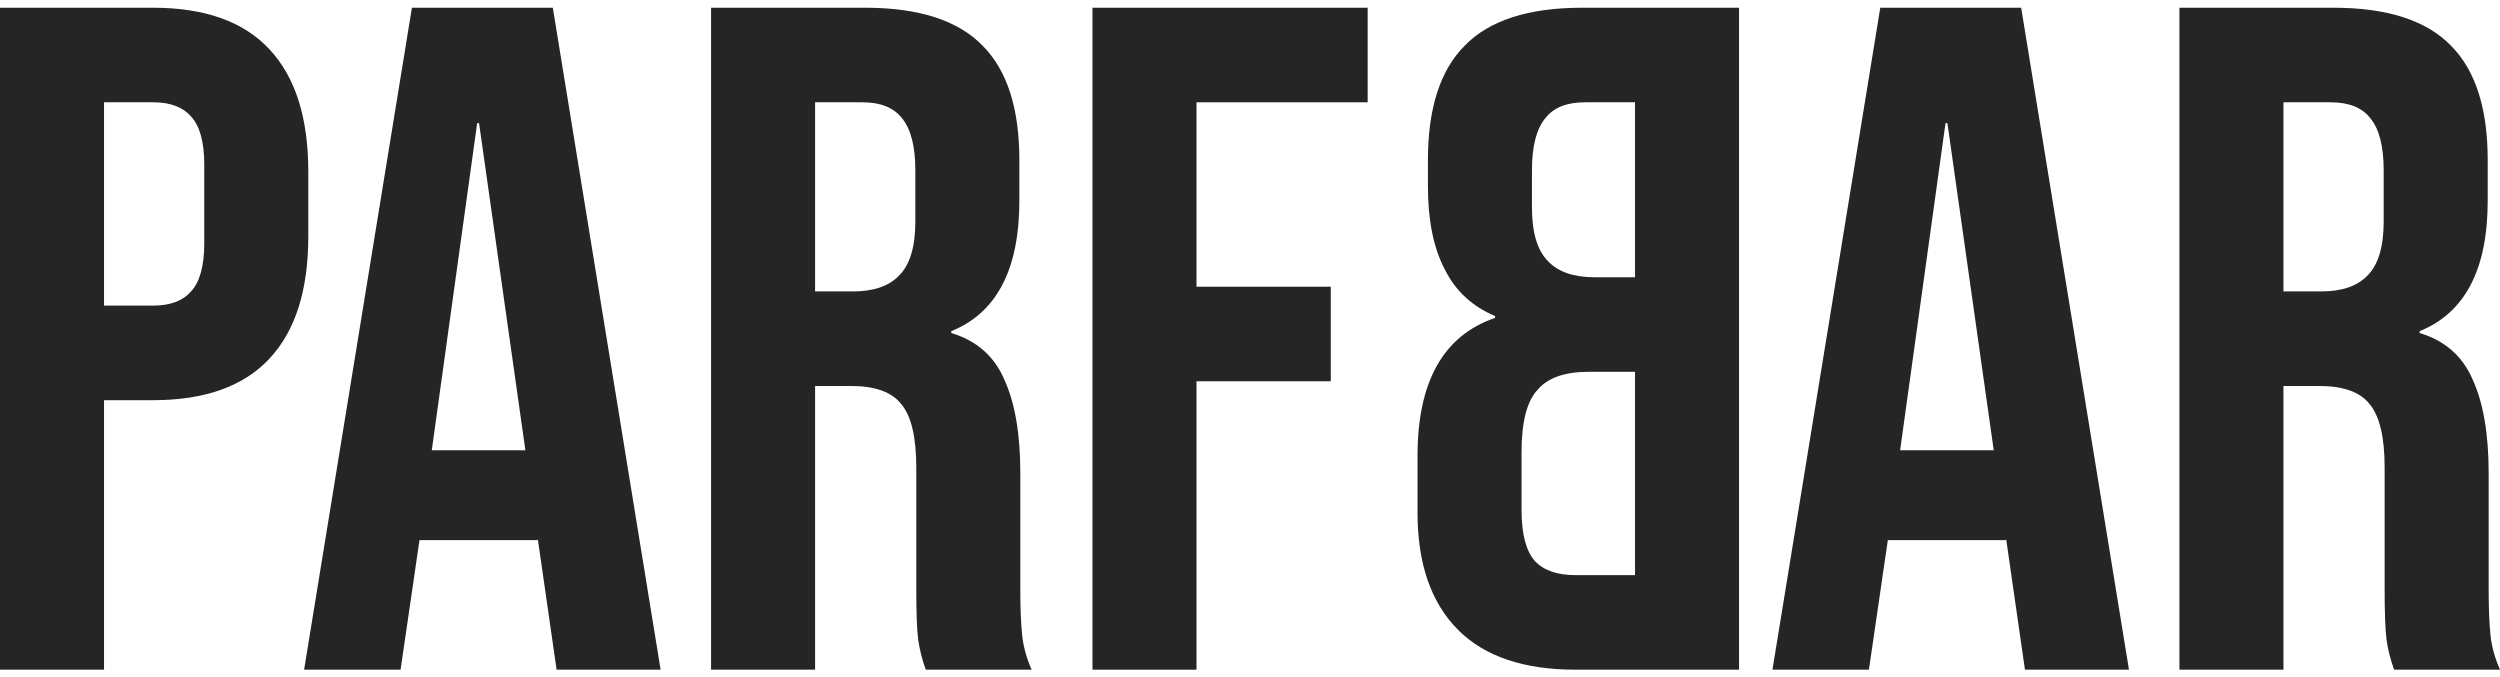 <?xml version="1.0" encoding="UTF-8"?> <svg xmlns="http://www.w3.org/2000/svg" width="310" height="84" viewBox="0 0 310 84" fill="none"><path d="M270.249 0.959H289.362C296.007 0.959 300.854 2.522 303.903 5.649C306.951 8.698 308.476 13.428 308.476 19.838V24.88C308.476 33.401 305.661 38.795 300.033 41.062V41.296C303.16 42.234 305.349 44.15 306.599 47.042C307.928 49.934 308.593 53.804 308.593 58.651V73.074C308.593 75.419 308.671 77.334 308.827 78.82C308.984 80.227 309.375 81.634 310 83.041H296.867C296.398 81.712 296.085 80.461 295.929 79.288C295.773 78.116 295.694 76.005 295.694 72.957V57.947C295.694 54.195 295.069 51.576 293.818 50.091C292.646 48.606 290.574 47.863 287.603 47.863H283.148V83.041H270.249V0.959ZM287.838 36.137C290.418 36.137 292.333 35.472 293.584 34.144C294.913 32.815 295.577 30.587 295.577 27.46V21.128C295.577 18.157 295.03 16.007 293.935 14.678C292.919 13.349 291.278 12.685 289.011 12.685H283.148V36.137H287.838Z" fill="#252525"></path><path d="M233.153 0.959H250.625L263.992 83.041H251.094L248.749 66.742V66.976H234.091L231.746 83.041H219.785L233.153 0.959ZM247.224 55.837L241.479 15.265H241.244L235.615 55.837H247.224Z" fill="#252525"></path><path d="M215.641 0.959H196.176C189.531 0.959 184.685 2.522 181.636 5.649C178.587 8.698 177.063 13.428 177.063 19.838V23.121C177.063 27.342 177.766 30.782 179.173 33.44C180.502 36.098 182.574 38.013 185.388 39.186V39.42C178.978 41.609 175.773 47.316 175.773 56.54V63.576C175.773 69.908 177.454 74.754 180.815 78.116C184.098 81.399 188.945 83.041 195.355 83.041H215.641V0.959ZM197.701 34.378C195.121 34.378 193.206 33.714 191.955 32.385C190.626 31.056 189.961 28.828 189.961 25.701V21.128C189.961 18.157 190.509 16.007 191.603 14.678C192.619 13.349 194.261 12.685 196.528 12.685H202.743V34.378H197.701ZM195.355 71.315C193.088 71.315 191.408 70.729 190.313 69.556C189.219 68.305 188.672 66.195 188.672 63.224V56.071C188.672 52.319 189.336 49.739 190.665 48.332C191.916 46.847 194.026 46.104 196.997 46.104H202.743V71.315H195.355Z" fill="#252525"></path><path d="M135.467 0.959H169.59V12.685H148.366V35.551H165.017V47.277H148.366V83.041H135.467V0.959Z" fill="#252525"></path><path d="M88.174 0.959H107.287C113.932 0.959 118.779 2.522 121.827 5.649C124.876 8.698 126.401 13.428 126.401 19.838V24.88C126.401 33.401 123.586 38.795 117.958 41.062V41.296C121.085 42.234 123.274 44.15 124.524 47.042C125.853 49.934 126.518 53.804 126.518 58.651V73.074C126.518 75.419 126.596 77.334 126.752 78.82C126.909 80.227 127.3 81.634 127.925 83.041H114.792C114.323 81.712 114.01 80.461 113.854 79.288C113.697 78.116 113.619 76.005 113.619 72.957V57.947C113.619 54.195 112.994 51.576 111.743 50.091C110.571 48.606 108.499 47.863 105.528 47.863H101.072V83.041H88.174V0.959ZM105.763 36.137C108.343 36.137 110.258 35.472 111.509 34.144C112.838 32.815 113.502 30.587 113.502 27.46V21.128C113.502 18.157 112.955 16.007 111.86 14.678C110.844 13.349 109.202 12.685 106.935 12.685H101.072V36.137H105.763Z" fill="#252525"></path><path d="M51.078 0.959H68.55L81.917 83.041H69.019L66.674 66.742V66.976H52.016L49.671 83.041H37.71L51.078 0.959ZM65.149 55.837L59.403 15.265H59.169L53.54 55.837H65.149Z" fill="#252525"></path><path d="M0 0.959H18.996C25.406 0.959 30.214 2.679 33.419 6.118C36.624 9.558 38.227 14.6 38.227 21.245V29.336C38.227 35.981 36.624 41.023 33.419 44.462C30.214 47.902 25.406 49.622 18.996 49.622H12.899V83.041H0V0.959ZM18.996 37.896C21.107 37.896 22.67 37.309 23.686 36.137C24.781 34.964 25.328 32.971 25.328 30.157V20.424C25.328 17.61 24.781 15.617 23.686 14.444C22.67 13.271 21.107 12.685 18.996 12.685H12.899V37.896H18.996Z" fill="#252525"></path></svg> 